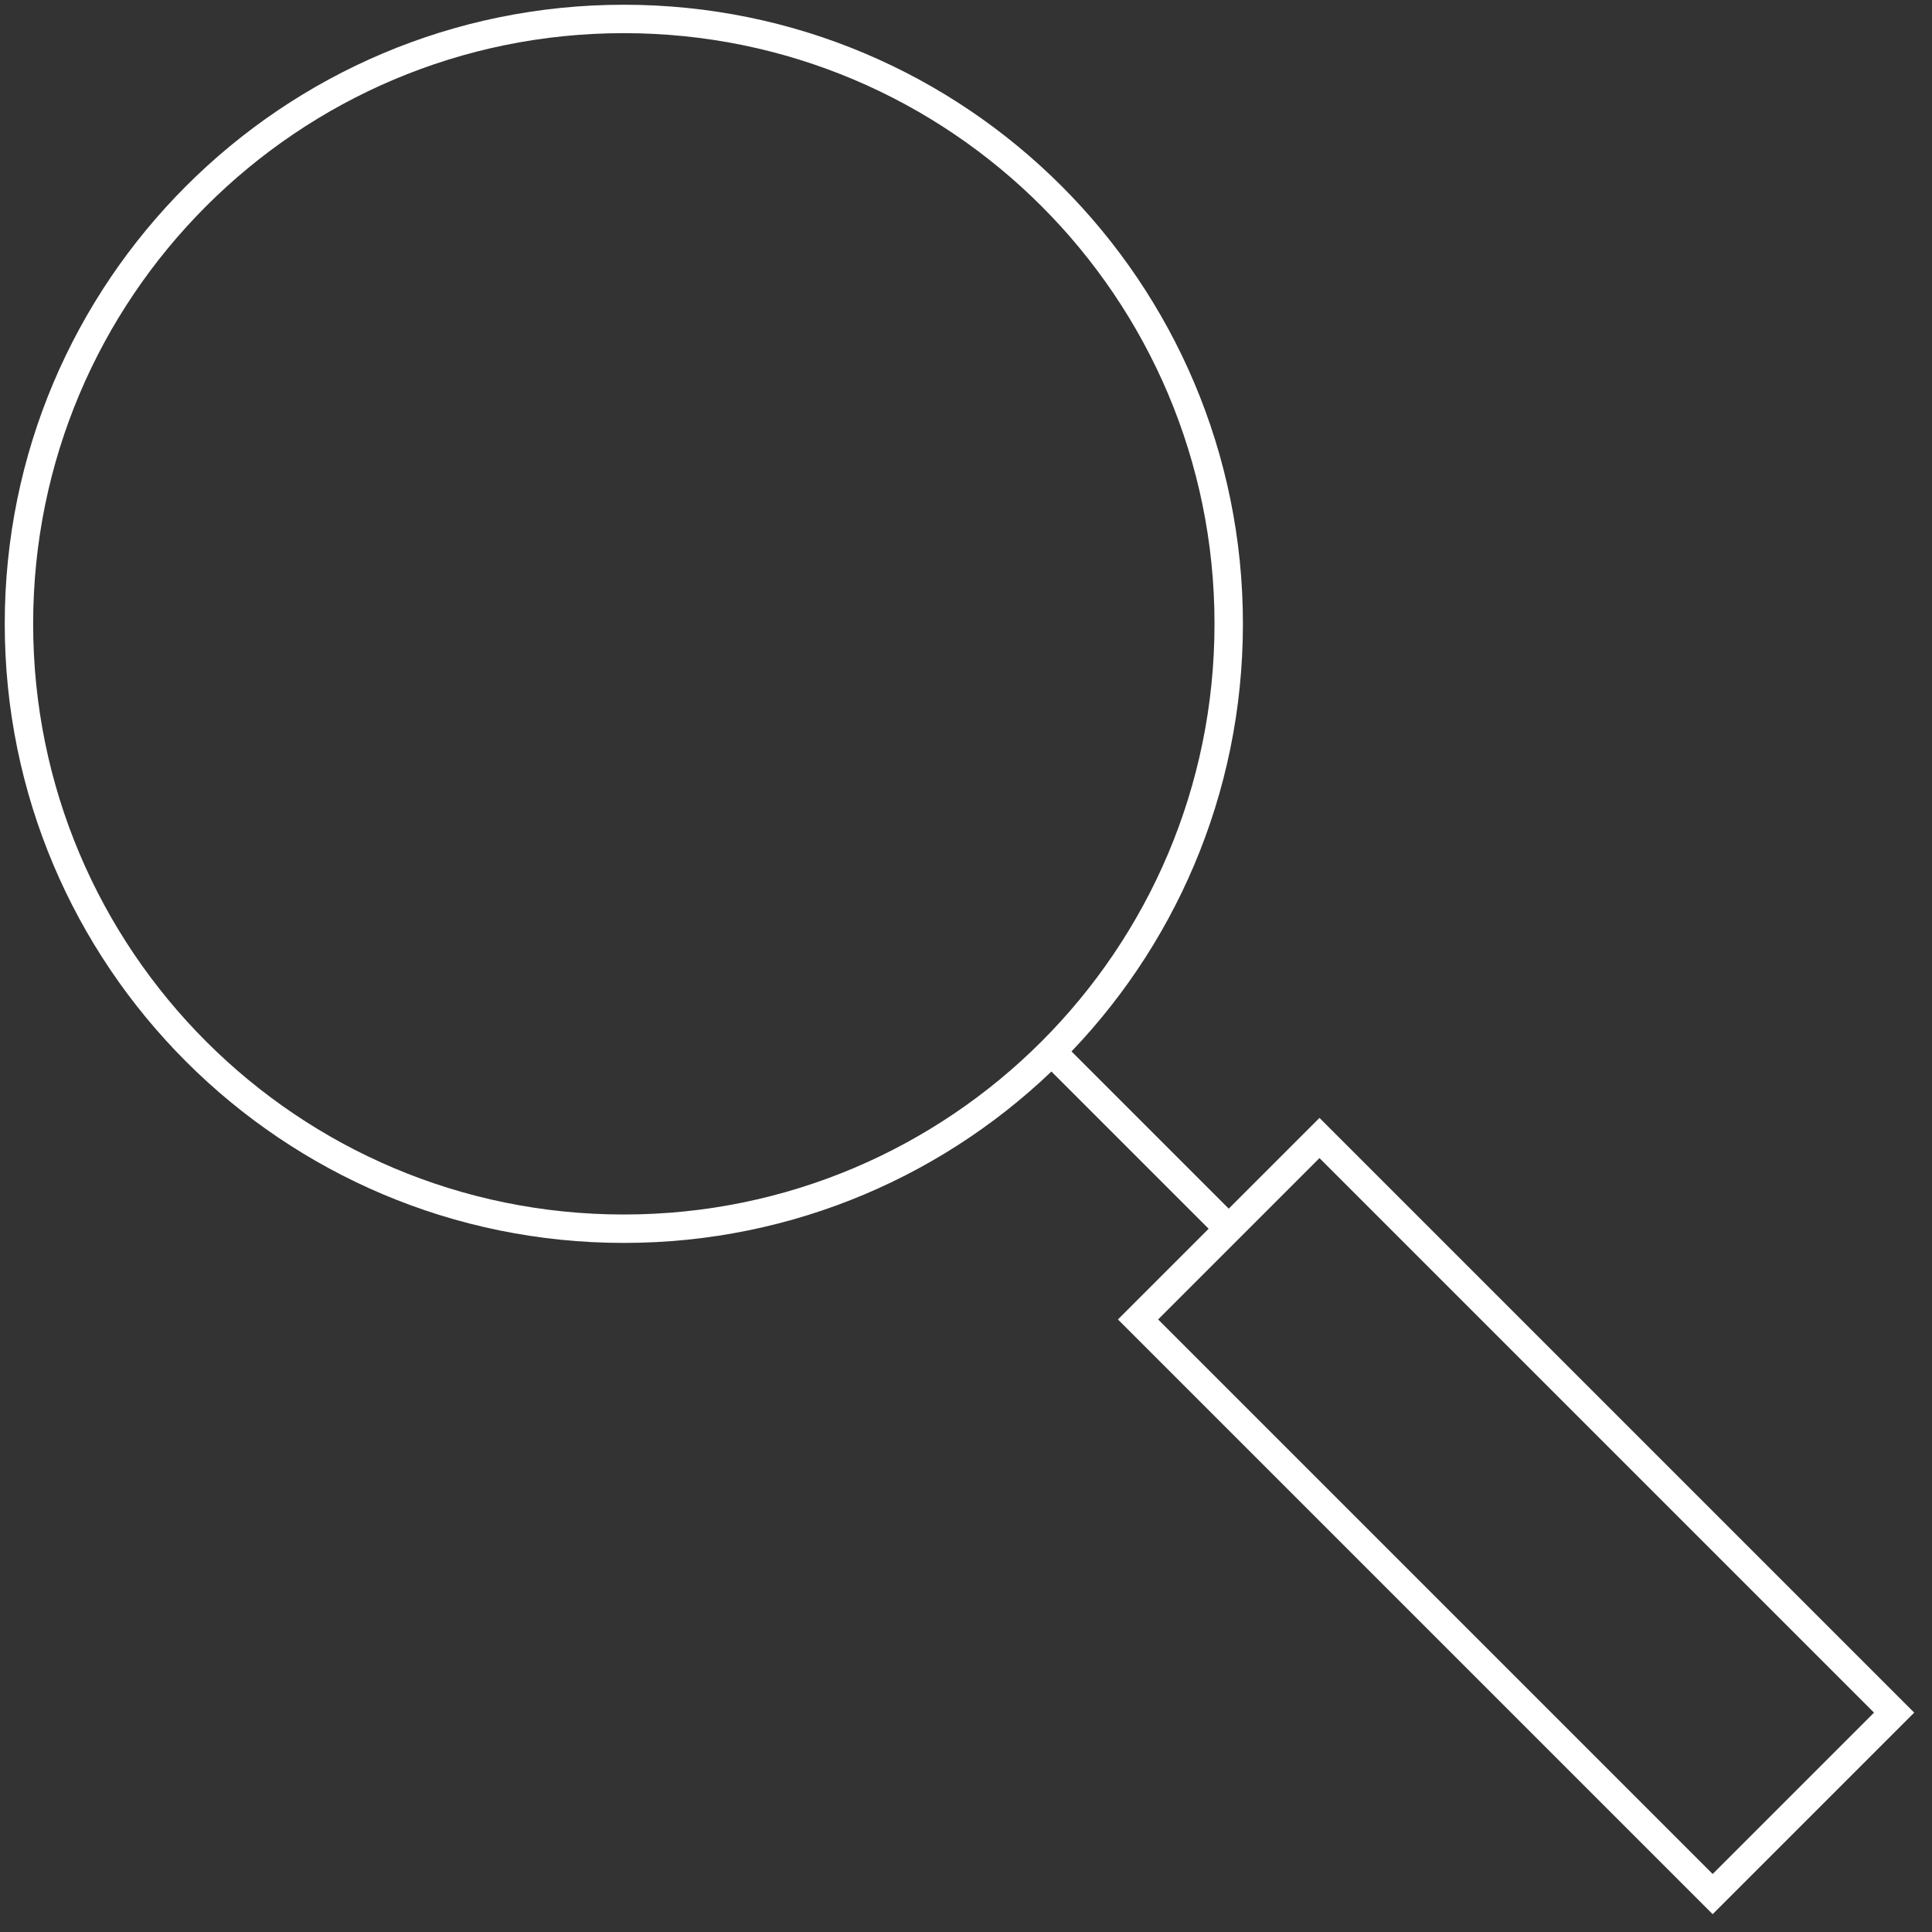 <svg xmlns="http://www.w3.org/2000/svg" width="102" height="102" viewBox="0 0 102 102" fill="none"><rect x="0" y="0" width="102" height="102" fill="#333333" stroke="none"/><path d="M32.935 64.87C50.572 64.87 64.87 50.572 64.87 32.935C64.87 15.298 50.572 1 32.935 1C15.298 1 1 15.298 1 32.935C1 50.572 15.298 64.87 32.935 64.87Z" stroke="white" stroke-width="1.5" stroke-miterlimit="10"></path><path d="M55.289 55.29L64.87 64.871" stroke="white" stroke-width="1.5" stroke-miterlimit="10"></path><path d="M90.42 99.998L100 90.418L69.662 60.08L60.082 69.66L90.42 99.998Z" stroke="white" stroke-width="1.5" stroke-miterlimit="10"></path></svg>